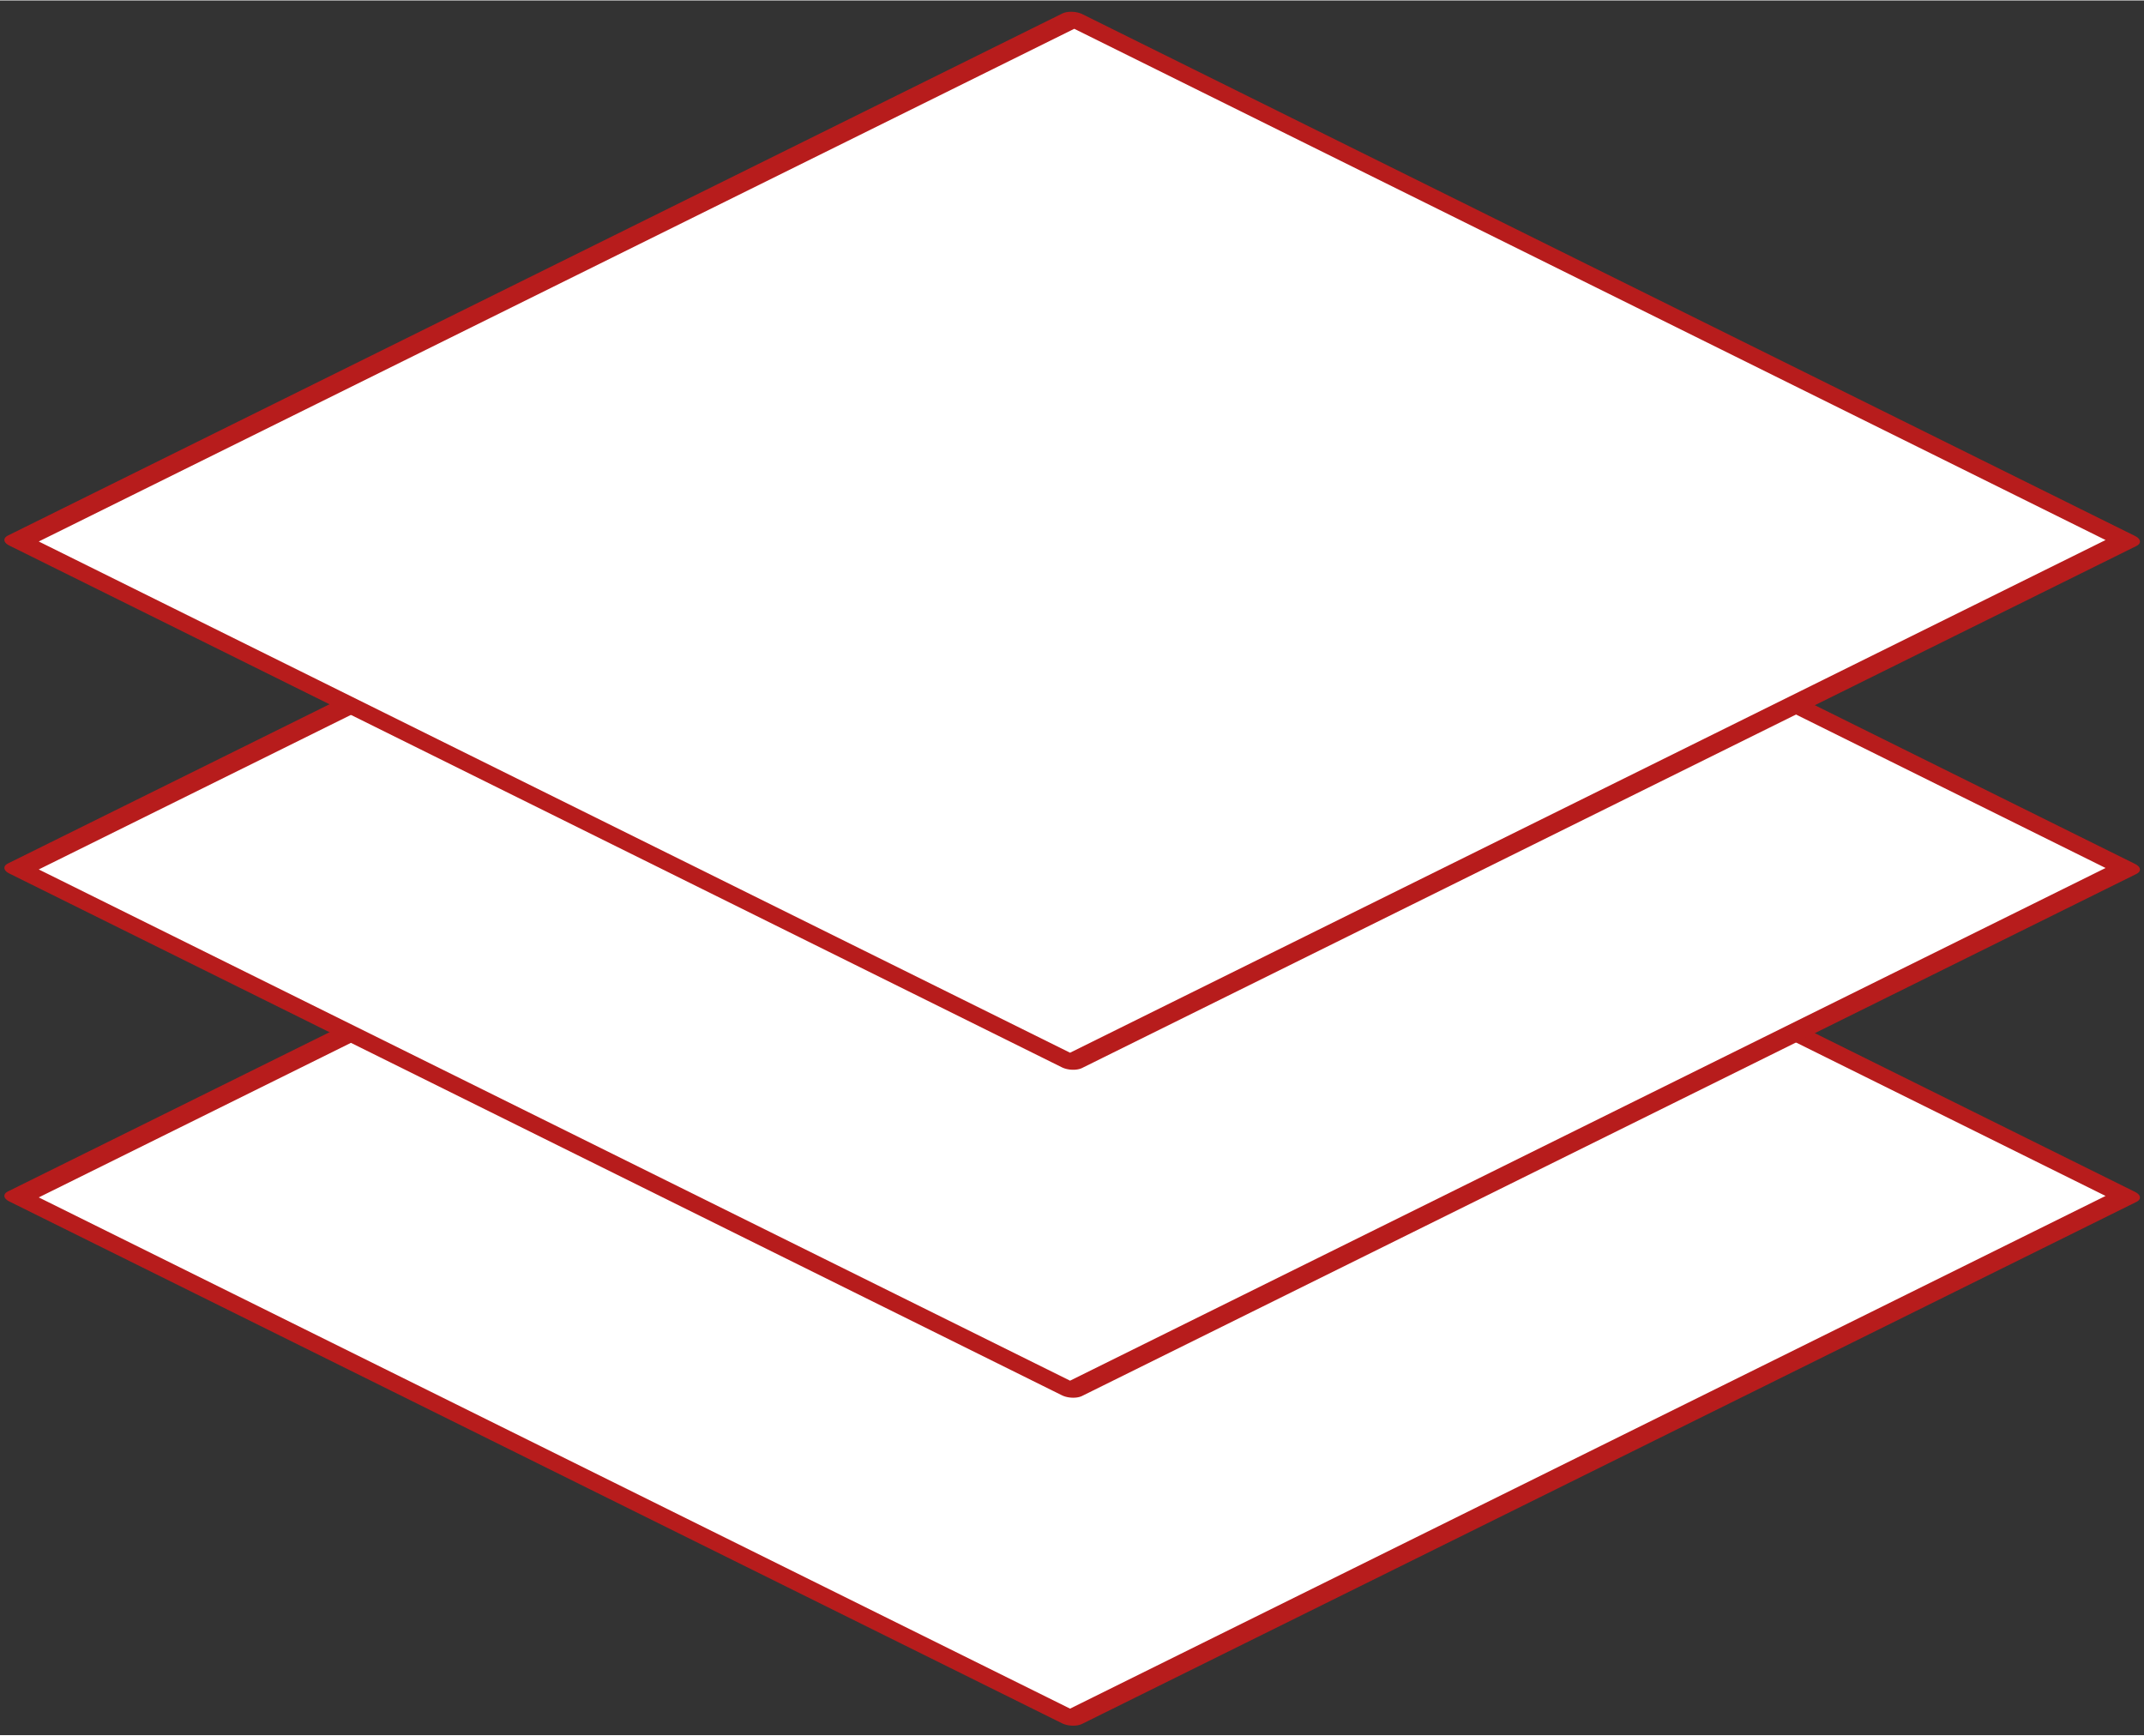 <?xml version="1.0" encoding="UTF-8"?>
<!DOCTYPE svg PUBLIC "-//W3C//DTD SVG 1.1//EN" "http://www.w3.org/Graphics/SVG/1.1/DTD/svg11.dtd">
<!-- Creator: CorelDRAW X5 -->
<svg xmlns="http://www.w3.org/2000/svg" xml:space="preserve" width="850px" height="688px" style="shape-rendering:geometricPrecision; text-rendering:geometricPrecision; image-rendering:optimizeQuality; fill-rule:evenodd; clip-rule:evenodd"
viewBox="0 0 267 216"
 xmlns:xlink="http://www.w3.org/1999/xlink">
 <rect x="0" y="0" width="267" height="216" fill="#333333" stroke="none"/>
 <defs>
  <style type="text/css">
   <![CDATA[
    .str0 {stroke:#B71C1C;stroke-width:4.641;stroke-linejoin:round}
    .fil0 {fill:white}
   ]]>
  </style>
 </defs>
 <g id="Ebene_x0020_1">
  <rect class="fil0 str0" transform="matrix(0.505 -0.25 0.575 0.285 2.321 148.961)" width="260" height="228"/>
  <rect class="fil0 str0" transform="matrix(0.505 -0.25 0.575 0.285 2.321 108.124)" width="260" height="228"/>
  <rect class="fil0 str0" transform="matrix(0.505 -0.25 0.575 0.285 2.321 67.288)" width="260" height="228"/>
 </g>
</svg>
